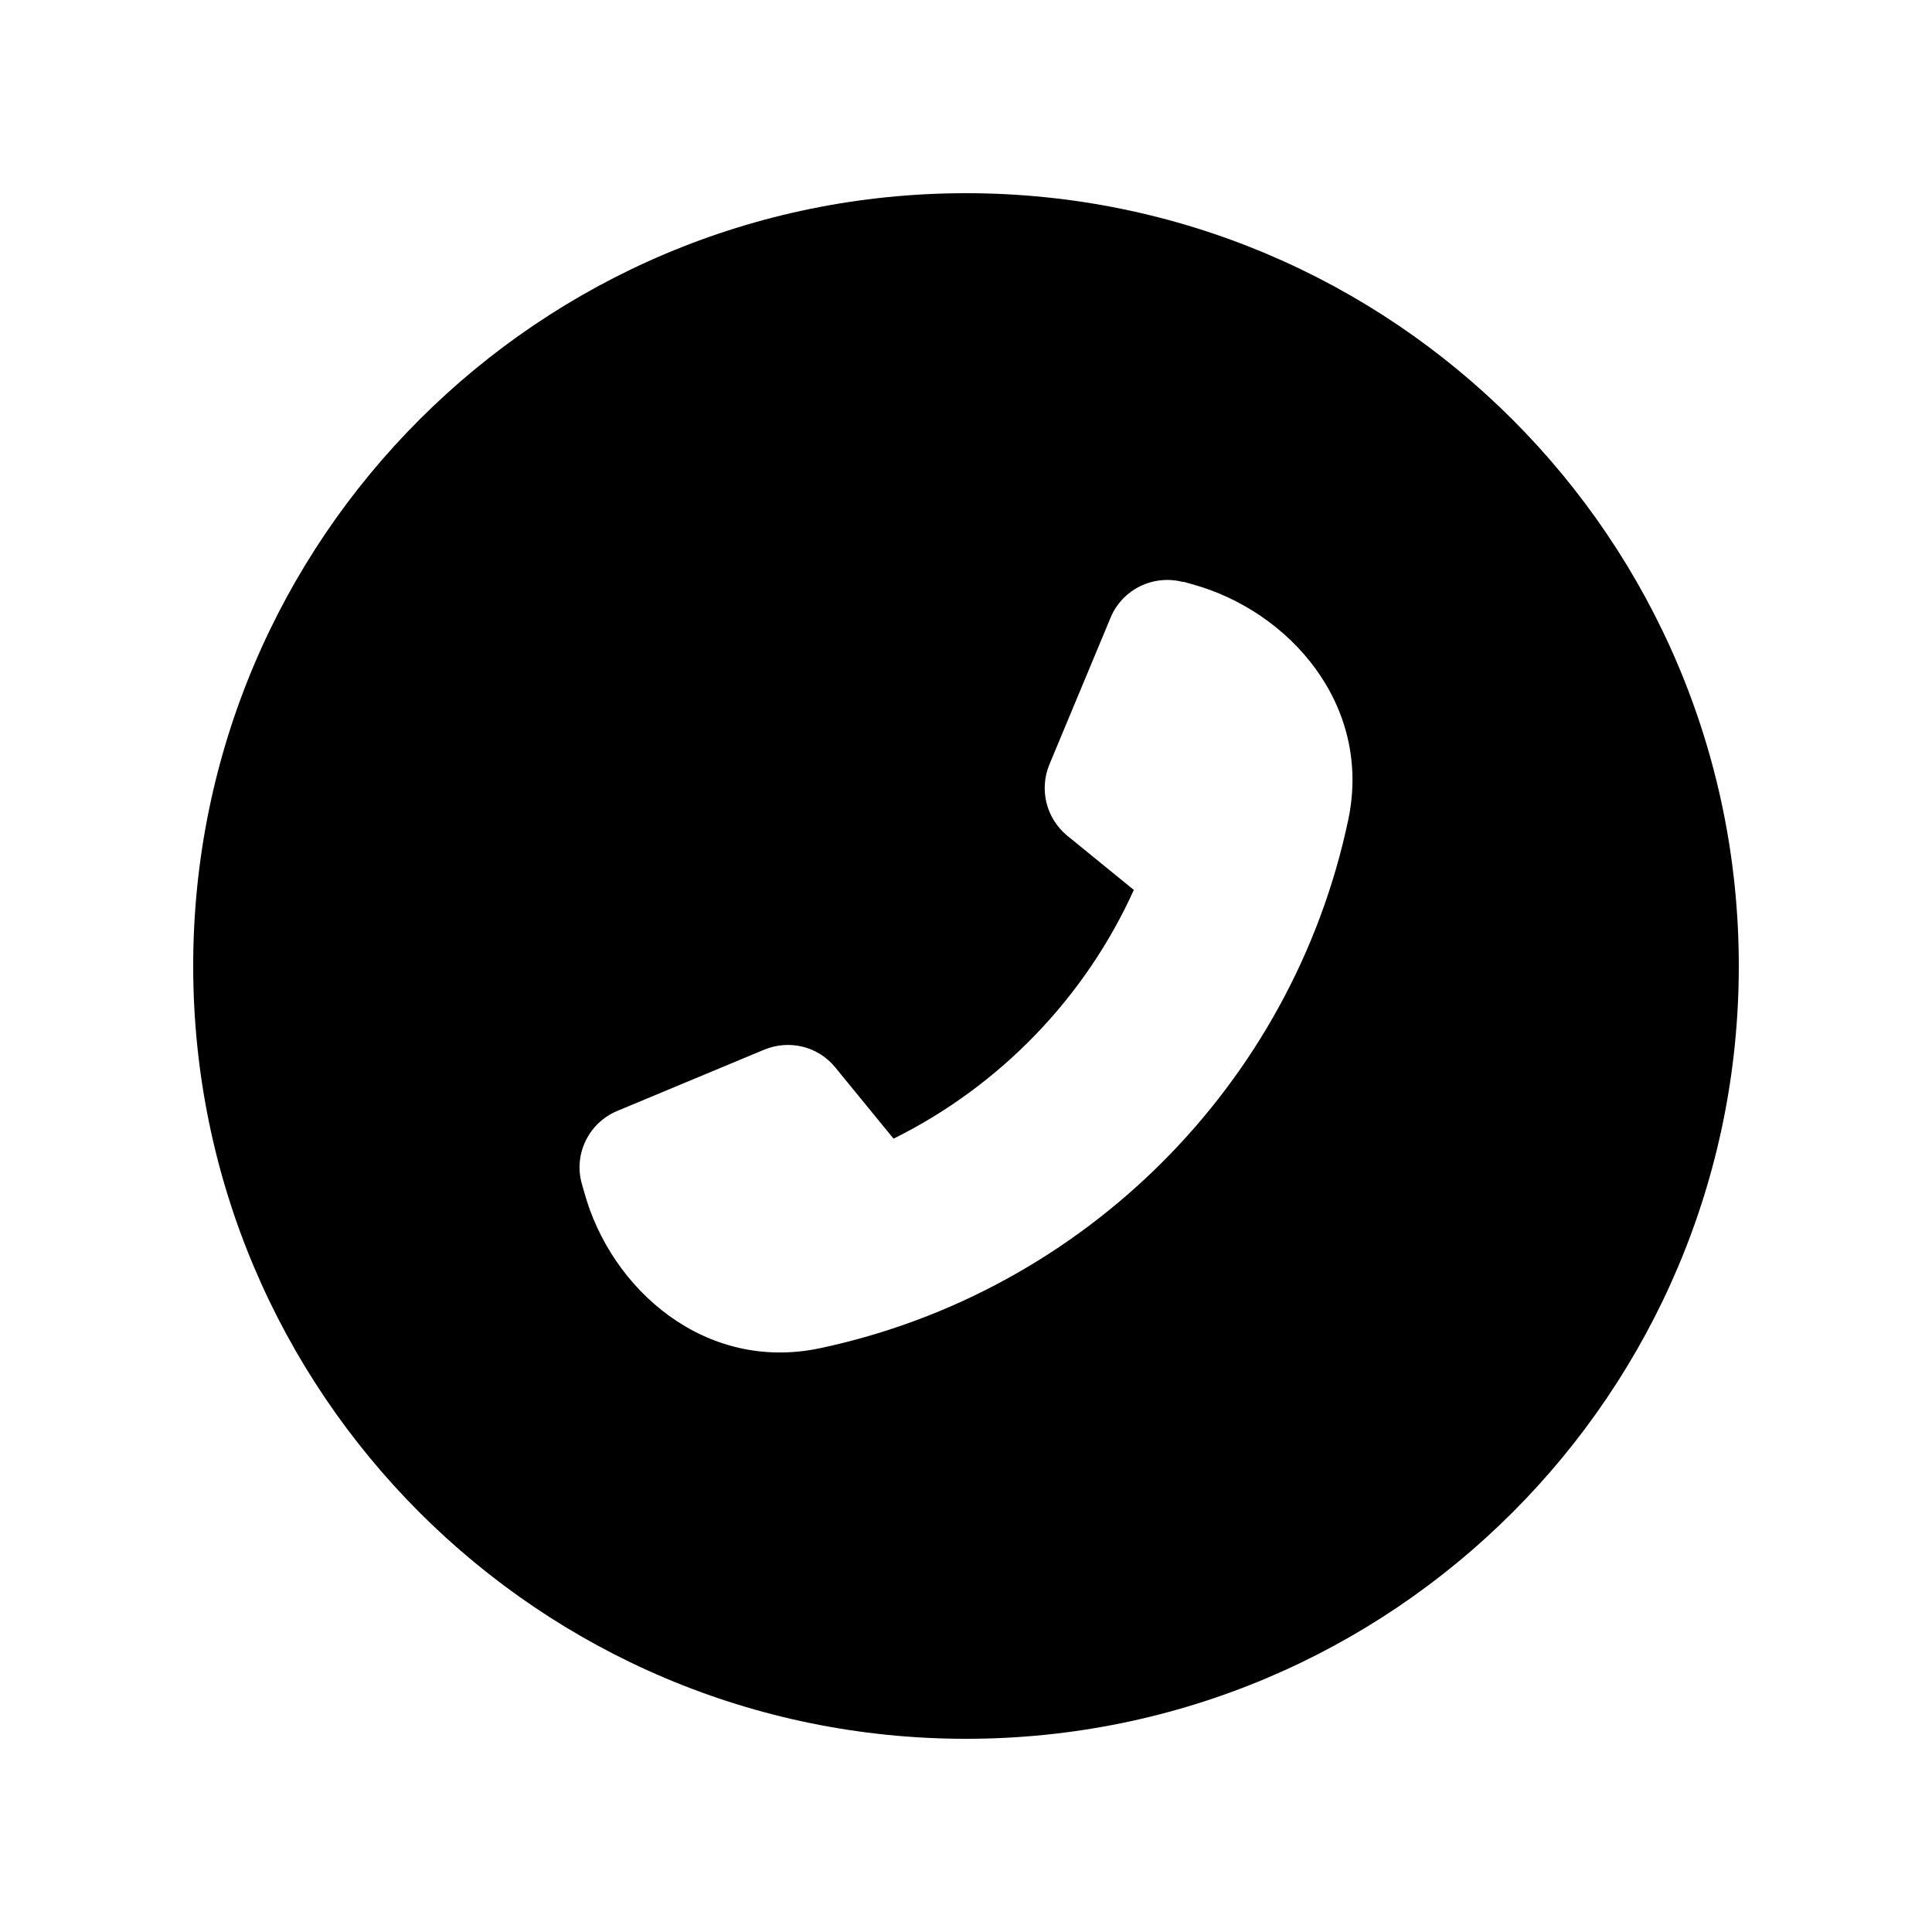 <svg xmlns="http://www.w3.org/2000/svg" viewBox="0 0 640 640"><!--! Font Awesome Pro 7.1.0 by @fontawesome - https://fontawesome.com License - https://fontawesome.com/license (Commercial License) Copyright 2025 Fonticons, Inc. --><path fill="currentColor" d="M320 576C461.4 576 576 461.4 576 320C576 178.6 461.4 64 320 64C178.6 64 64 178.6 64 320C64 461.4 178.6 576 320 576zM392 192.7L394.8 193.5C427.1 202.3 454.7 233.6 446.6 271.7C428.1 359.2 359.2 428 271.7 446.6C233.6 454.7 202.3 427.1 193.5 394.8L192.7 392C190 382.2 195.1 371.9 204.5 368L253.2 347.7C261.5 344.3 271 346.6 276.7 353.6L296 377.2C331.1 359.8 359.4 330.6 375.6 294.8L353.5 276.8C346.6 271.1 344.2 261.6 347.6 253.3L367.9 204.6C371.8 195.2 382.1 190.2 391.9 192.8z"/></svg>